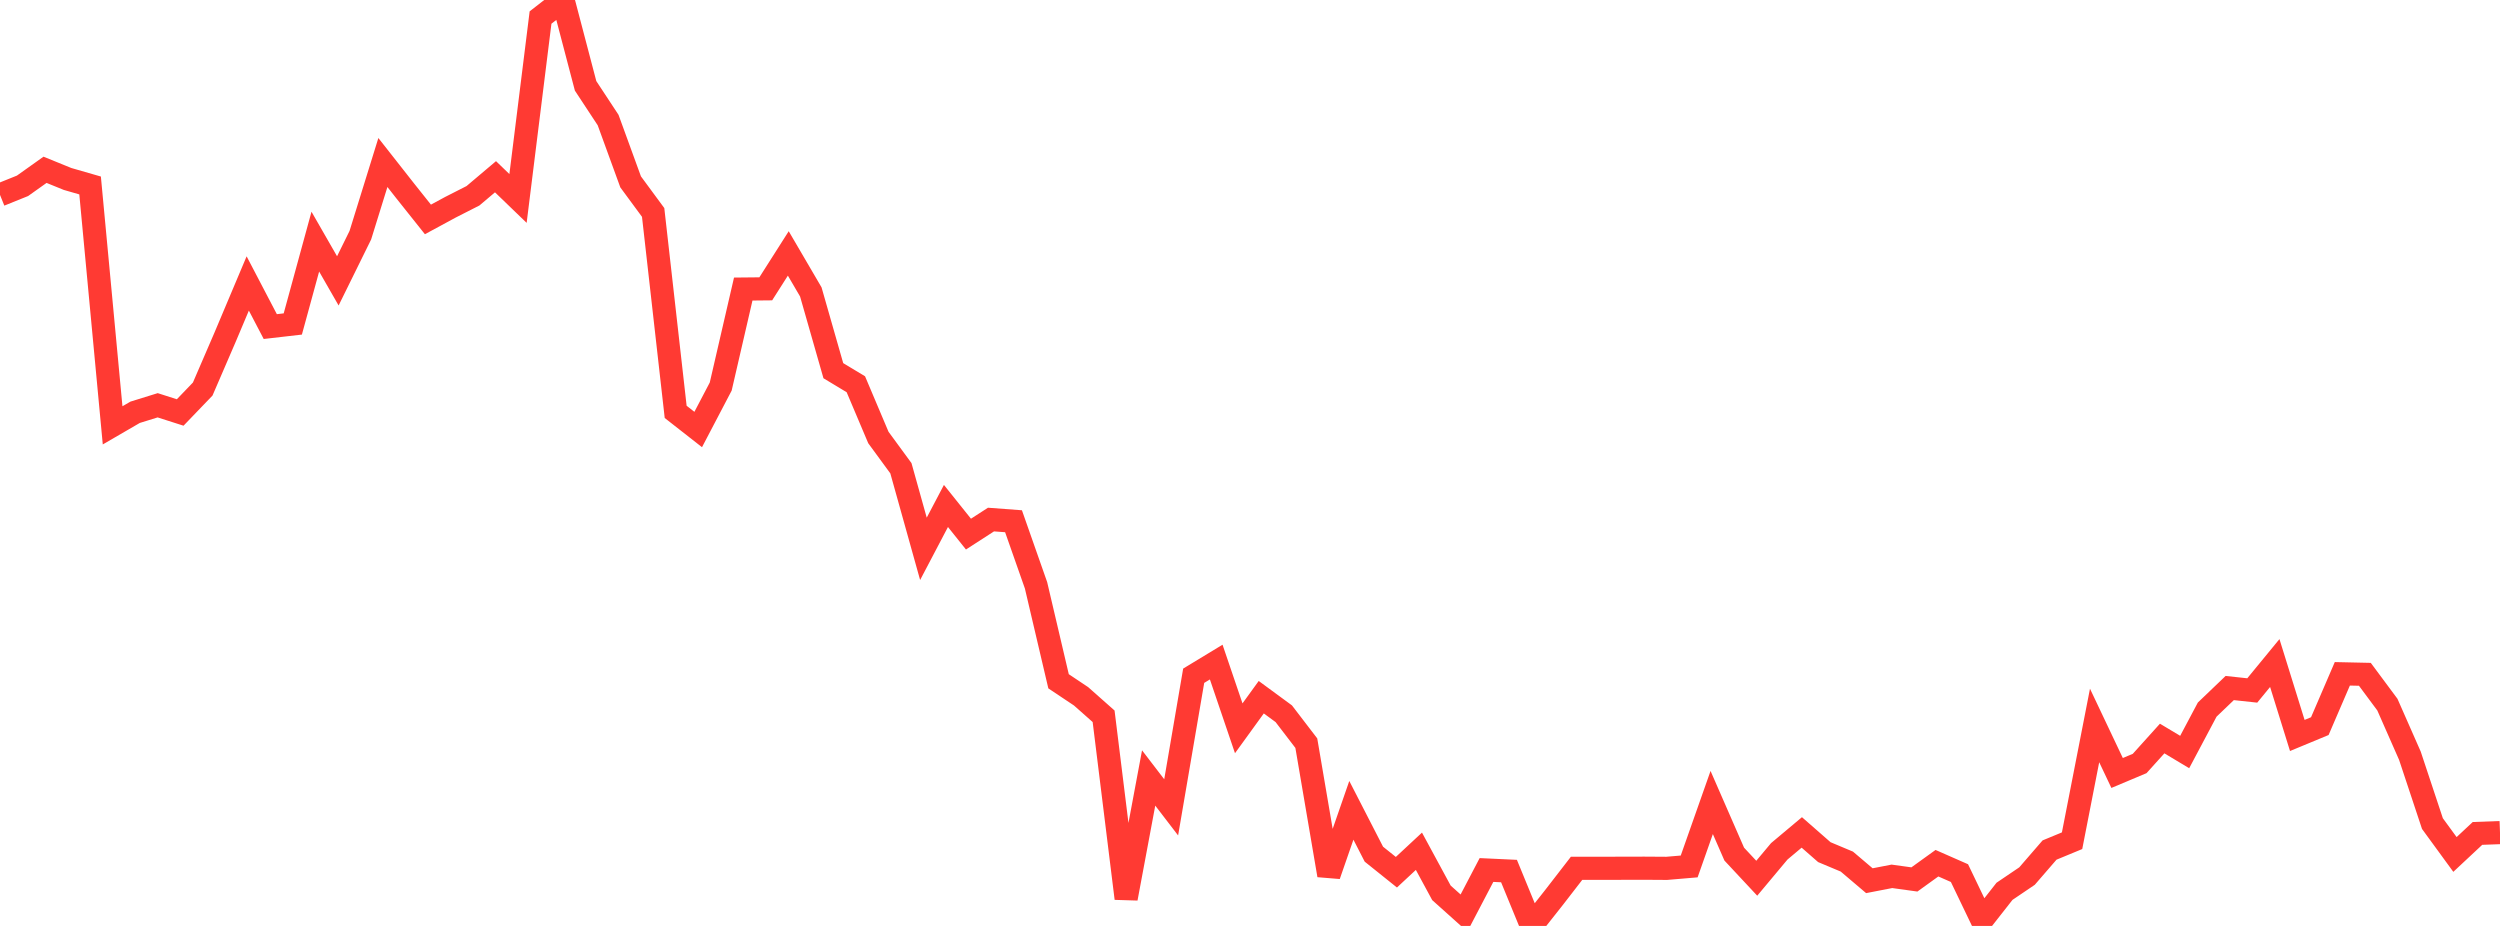 <?xml version="1.0" standalone="no"?>
<!DOCTYPE svg PUBLIC "-//W3C//DTD SVG 1.1//EN" "http://www.w3.org/Graphics/SVG/1.1/DTD/svg11.dtd">

<svg width="135" height="50" viewBox="0 0 135 50" preserveAspectRatio="none" 
  xmlns="http://www.w3.org/2000/svg"
  xmlns:xlink="http://www.w3.org/1999/xlink">


<polyline points="0.0, 10.524 1.216, 10.034 2.432, 9.169 3.649, 9.664 4.865, 10.015 6.081, 22.969 7.297, 22.263 8.514, 21.885 9.73, 22.274 10.946, 21.009 12.162, 18.191 13.378, 15.307 14.595, 17.635 15.811, 17.495 17.027, 13.048 18.243, 15.167 19.459, 12.699 20.676, 8.775 21.892, 10.322 23.108, 11.849 24.324, 11.191 25.541, 10.572 26.757, 9.544 27.973, 10.717 29.189, 0.947 30.405, 0.0 31.622, 4.636 32.838, 6.483 34.054, 9.821 35.27, 11.472 36.486, 22.241 37.703, 23.194 38.919, 20.873 40.135, 15.609 41.351, 15.597 42.568, 13.685 43.784, 15.765 45.0, 20.017 46.216, 20.75 47.432, 23.624 48.649, 25.285 49.865, 29.637 51.081, 27.322 52.297, 28.842 53.514, 28.056 54.73, 28.147 55.946, 31.608 57.162, 36.789 58.378, 37.601 59.595, 38.679 60.811, 48.516 62.027, 42.01 63.243, 43.597 64.459, 36.49 65.676, 35.752 66.892, 39.328 68.108, 37.649 69.324, 38.542 70.541, 40.131 71.757, 47.263 72.973, 43.758 74.189, 46.125 75.405, 47.1 76.622, 45.968 77.838, 48.214 79.054, 49.304 80.27, 46.98 81.486, 47.037 82.703, 50.0 83.919, 48.461 85.135, 46.888 86.351, 46.889 87.568, 46.886 88.784, 46.883 90.0, 46.891 91.216, 46.788 92.432, 43.335 93.649, 46.122 94.865, 47.425 96.081, 45.971 97.297, 44.951 98.514, 46.016 99.73, 46.526 100.946, 47.558 102.162, 47.322 103.378, 47.49 104.595, 46.613 105.811, 47.148 107.027, 49.681 108.243, 48.131 109.459, 47.308 110.676, 45.902 111.892, 45.399 113.108, 39.175 114.324, 41.741 115.541, 41.229 116.757, 39.88 117.973, 40.609 119.189, 38.318 120.405, 37.154 121.622, 37.285 122.838, 35.804 124.054, 39.715 125.27, 39.211 126.486, 36.386 127.703, 36.413 128.919, 38.05 130.135, 40.81 131.351, 44.473 132.568, 46.141 133.784, 45.005 135.0, 44.96" fill="none" stroke="#ff3a33" stroke-width="1.25"/>

</svg>